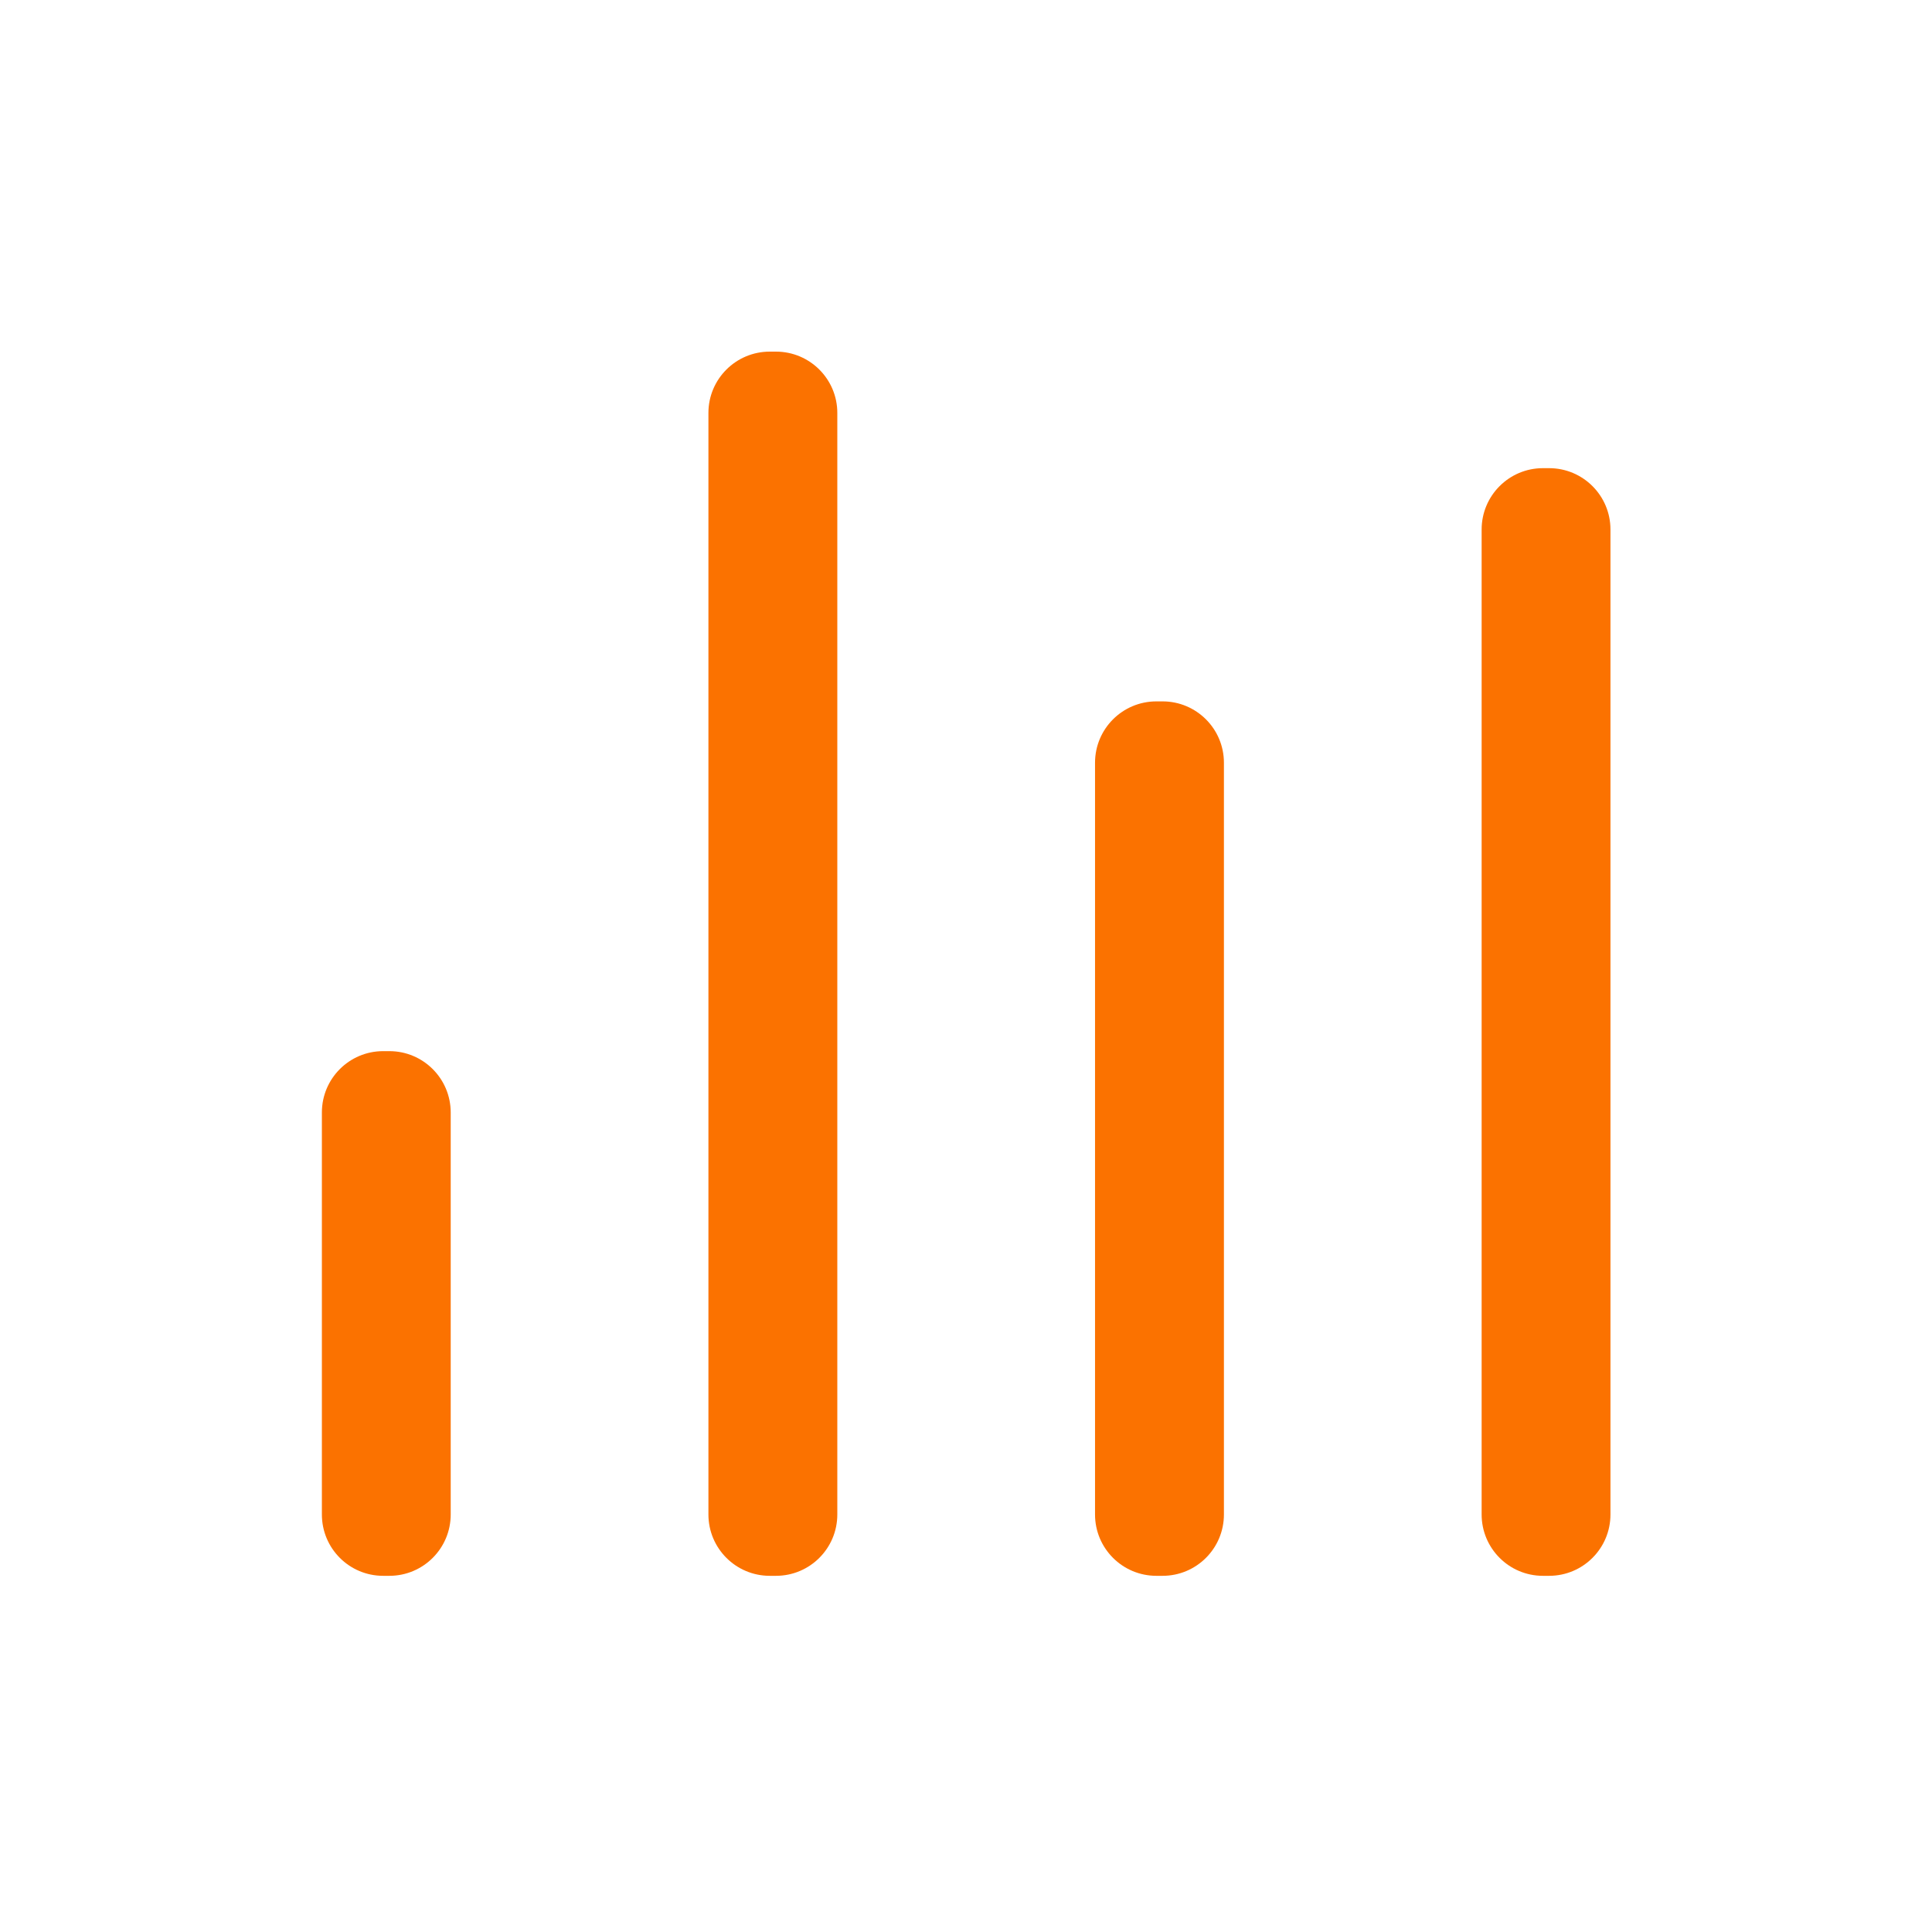 <svg width="28" height="28" viewBox="0 0 28 28" fill="none" xmlns="http://www.w3.org/2000/svg">
    <path d="M5.643 15.234H5.553C5.062 15.234 4.665 15.632 4.665 16.123V21.949C4.665 22.44 5.062 22.838 5.553 22.838H5.643C6.134 22.838 6.532 22.44 6.532 21.949V16.123C6.532 15.632 6.134 15.234 5.643 15.234Z" fill="#FB7200"/>
    <path d="M11.246 5.096H11.156C10.665 5.096 10.267 5.494 10.267 5.984V21.949C10.267 22.44 10.665 22.838 11.156 22.838H11.246C11.737 22.838 12.135 22.44 12.135 21.949V5.984C12.135 5.494 11.737 5.096 11.246 5.096Z" fill="#FB7200"/>
    <path d="M16.849 10.165H16.759C16.268 10.165 15.87 10.563 15.87 11.054V21.949C15.87 22.44 16.268 22.838 16.759 22.838H16.849C17.34 22.838 17.738 22.44 17.738 21.949V11.054C17.738 10.563 17.34 10.165 16.849 10.165Z" fill="#FB7200"/>
    <path d="M22.451 6.785H22.361C21.871 6.785 21.473 7.183 21.473 7.674V21.949C21.473 22.44 21.871 22.838 22.361 22.838H22.451C22.942 22.838 23.34 22.44 23.34 21.949V7.674C23.34 7.183 22.942 6.785 22.451 6.785Z" fill="#FB7200"/>
</svg>
